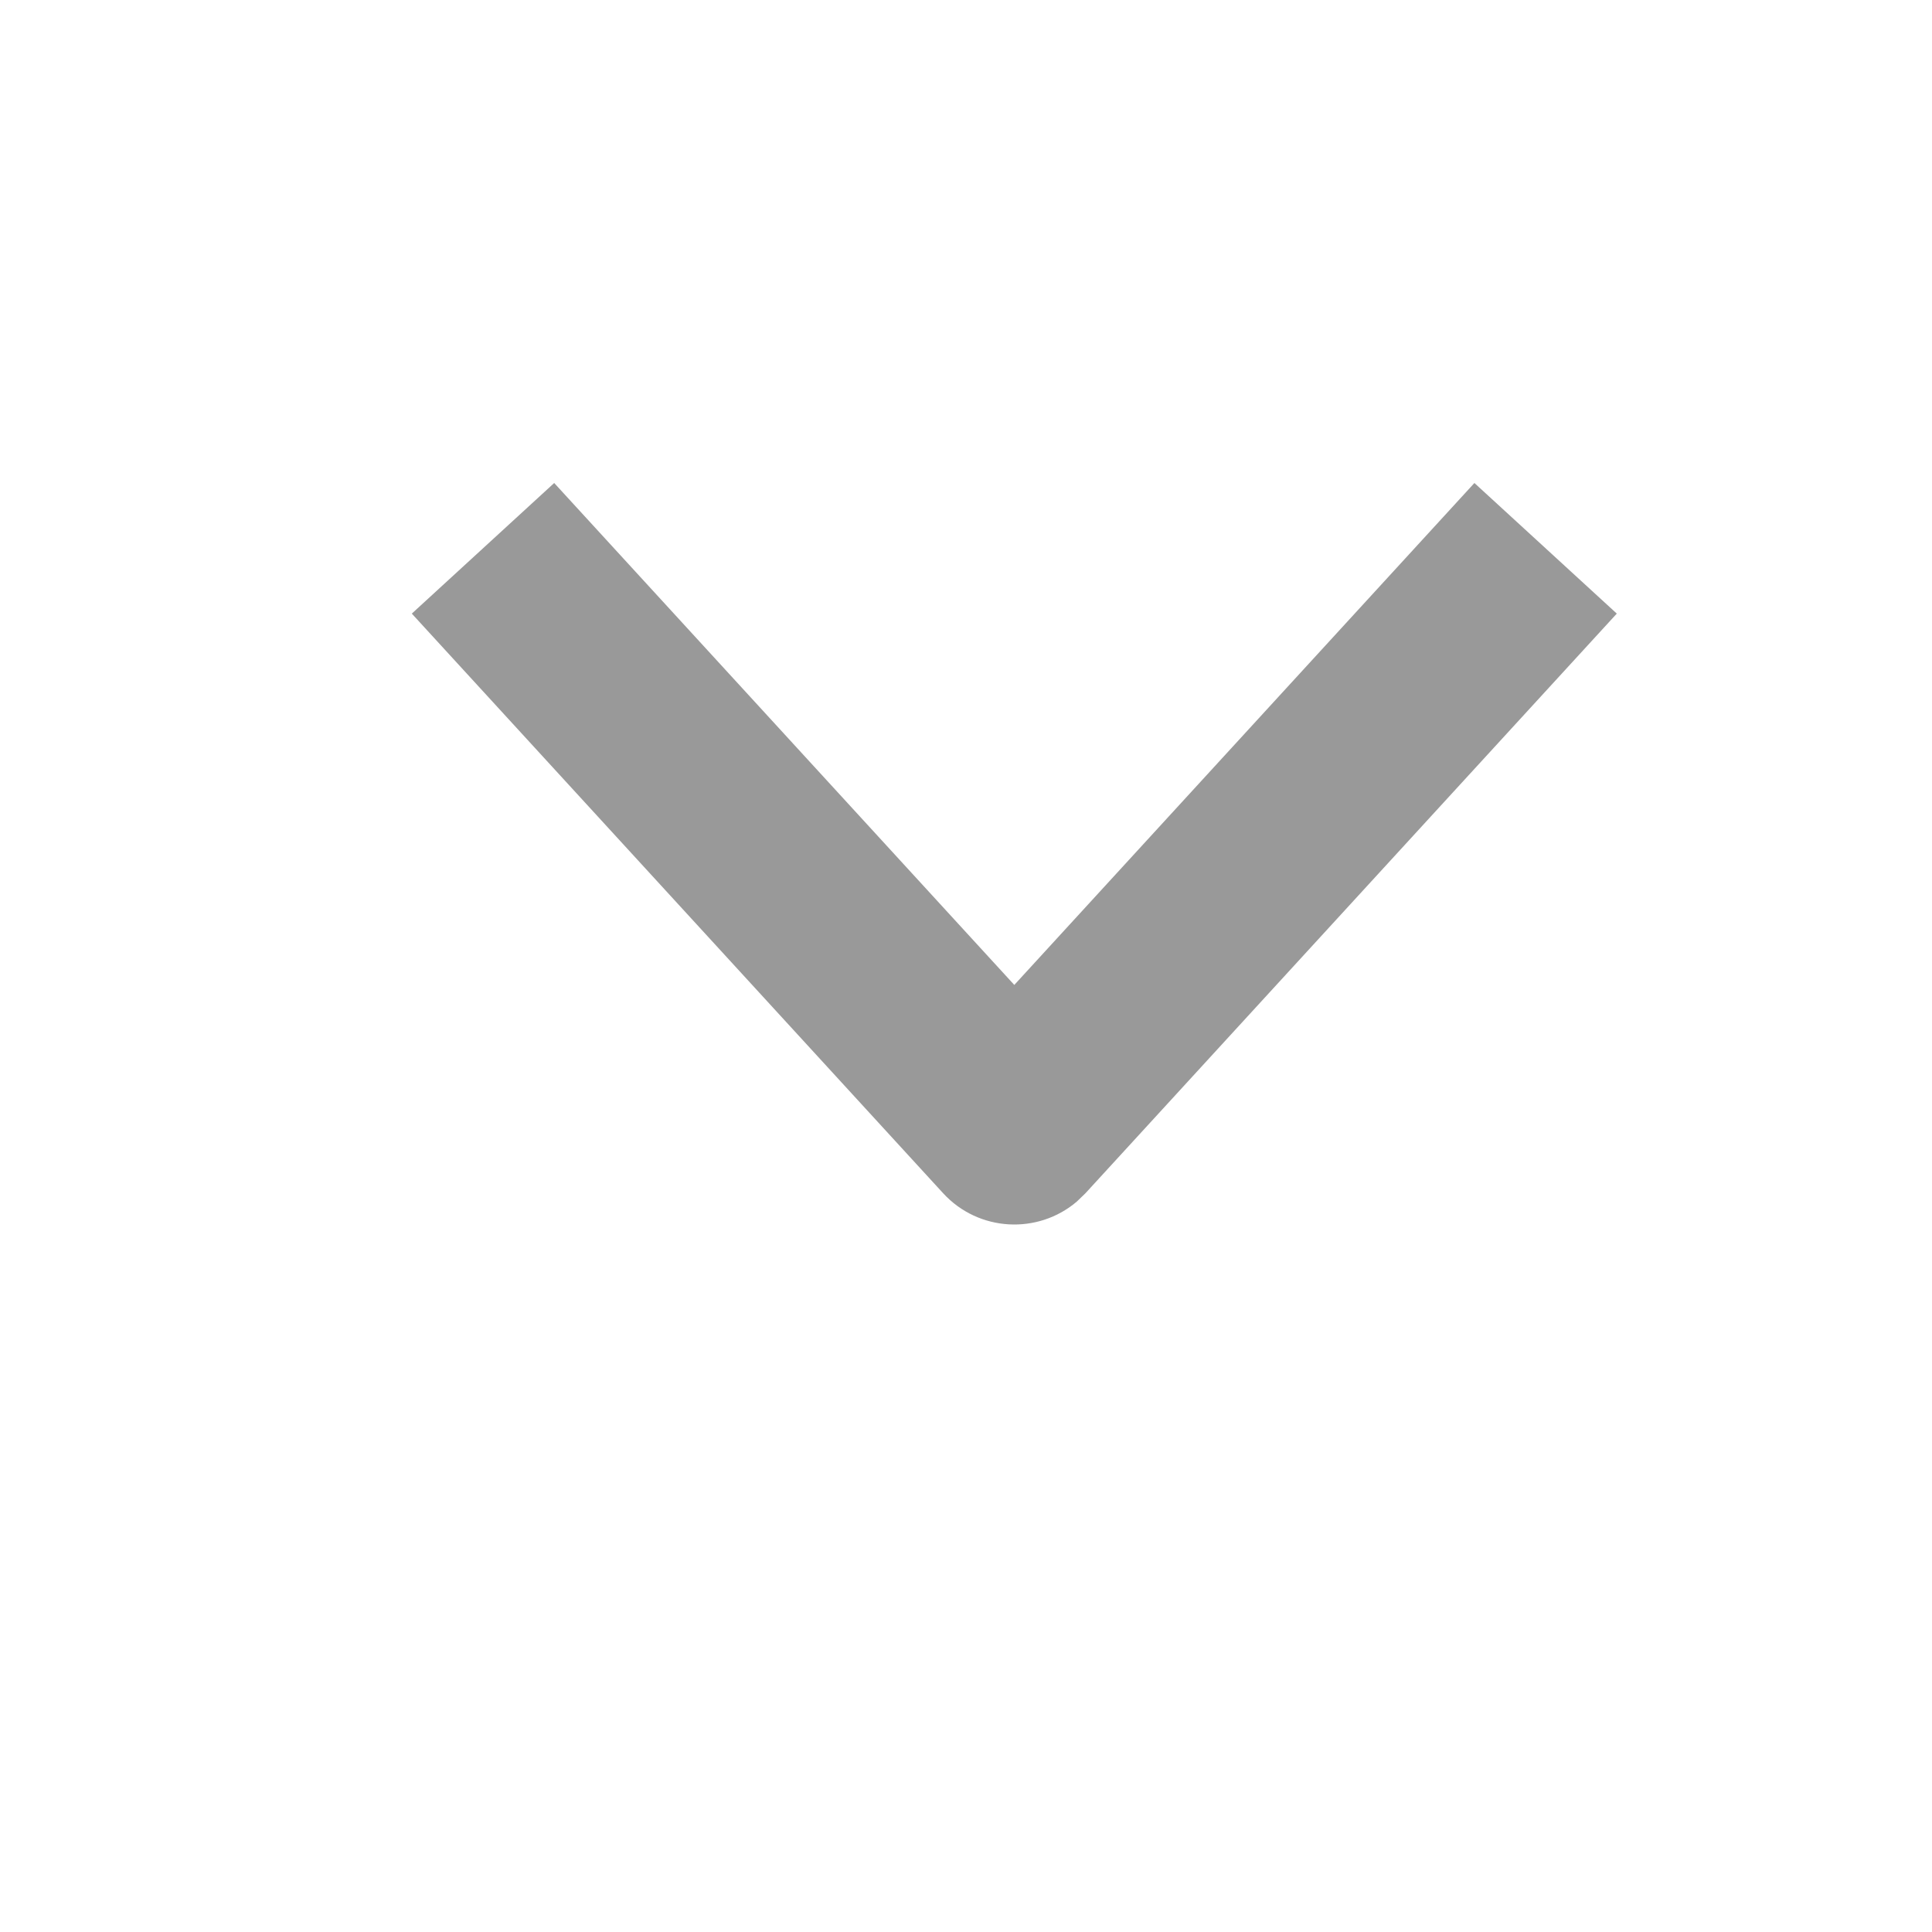 <?xml version="1.0" encoding="UTF-8"?>
<svg width="20px" height="20px" viewBox="0 0 20 20" version="1.1" xmlns="http://www.w3.org/2000/svg" xmlns:xlink="http://www.w3.org/1999/xlink">
    <title>icon/下箭头</title>
    <g id="icon/下箭头" stroke="none" stroke-width="1" fill="none" fill-rule="evenodd">
        <g id="icon/上箭头">
            <rect id="Rectangle" x="0" y="0" width="20" height="20"></rect>
            <path d="M9.763,5.324 C10.131,4.923 10.745,4.894 11.148,5.238 L11.237,5.324 L16.737,11.324 L15.263,12.676 L10.5,7.48 L5.737,12.676 L4.263,11.324 L9.763,5.324 Z" id="Path-6" fill="#999999" fill-rule="nonzero" transform="translate(10.5, 8.838) scale(1, -1) translate(-10.5, -8.838) "></path>
        </g>
    </g>
</svg>